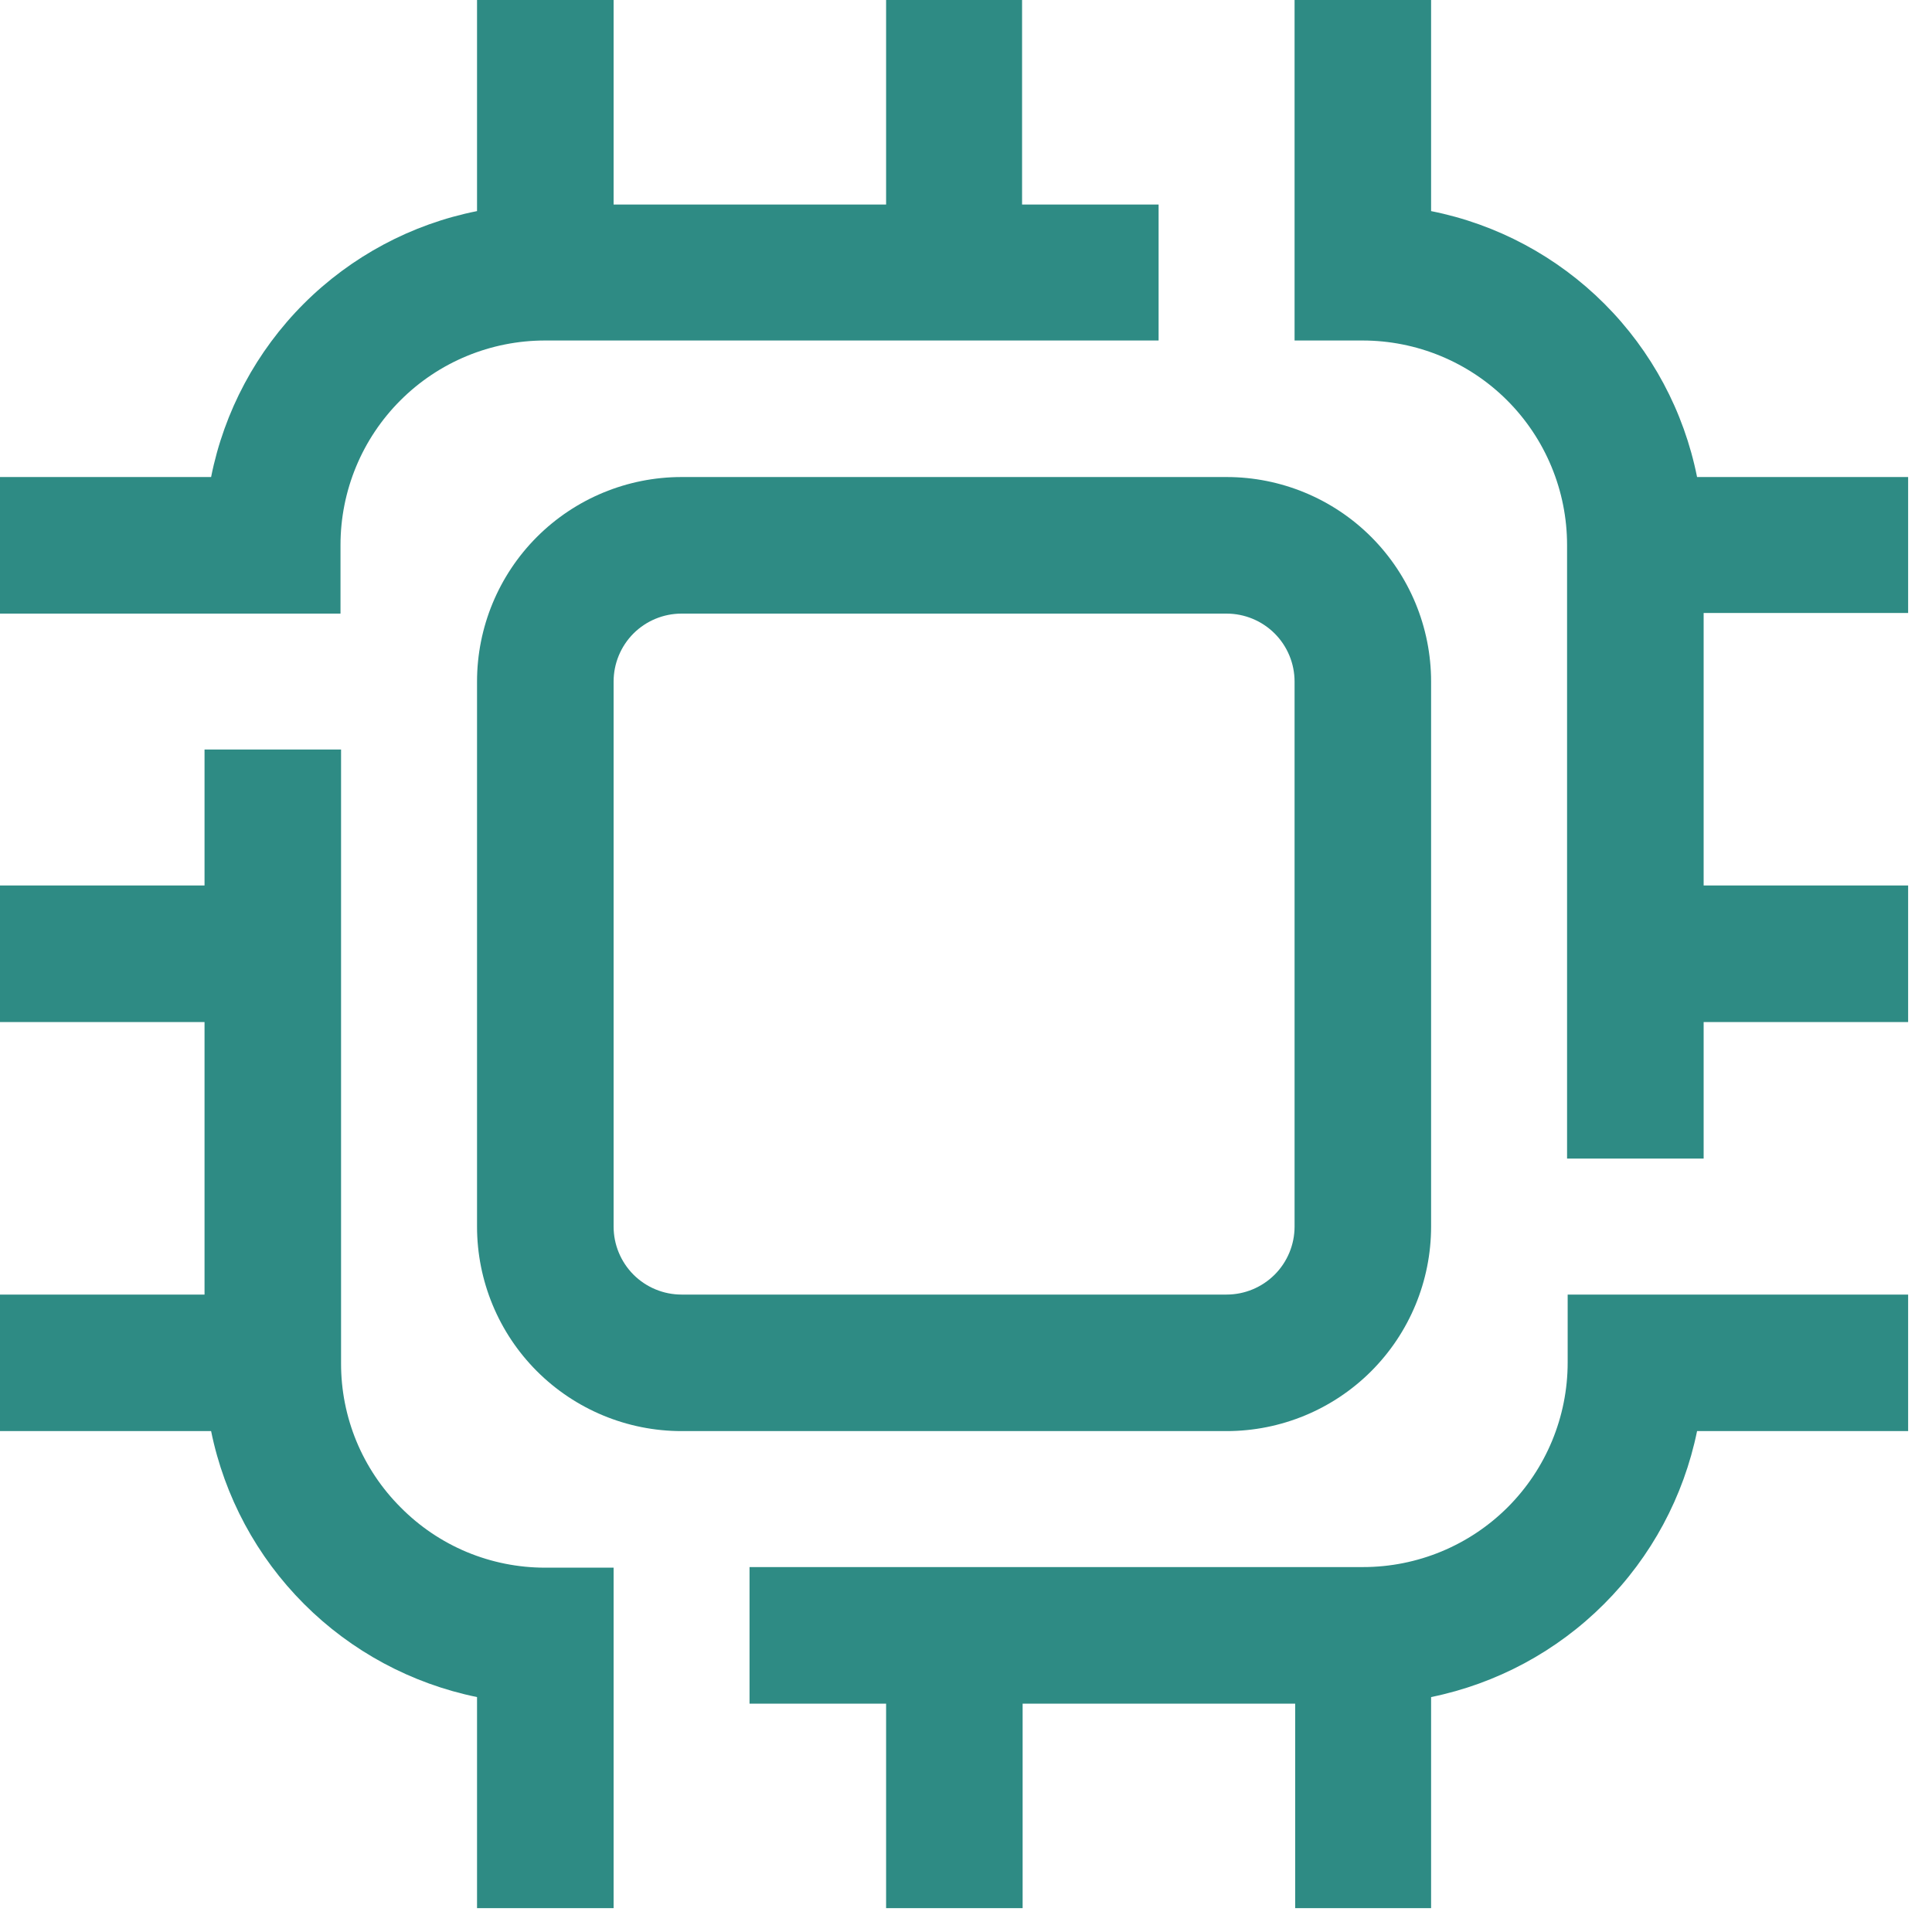 <svg width="45" height="45" viewBox="0 0 45 45" fill="none" xmlns="http://www.w3.org/2000/svg">
<path d="M28.569 11.111H15.875C14.611 11.111 13.4 11.613 12.506 12.506C11.613 13.4 11.111 14.611 11.111 15.875V28.569C11.111 29.833 11.613 31.045 12.506 31.938C13.4 32.831 14.611 33.333 15.875 33.333H28.569C29.833 33.333 31.045 32.831 31.938 31.938C32.831 31.045 33.333 29.833 33.333 28.569V15.875C33.333 14.611 32.831 13.4 31.938 12.506C31.045 11.613 29.833 11.111 28.569 11.111ZM30.153 28.569C30.153 28.989 29.986 29.392 29.689 29.689C29.392 29.986 28.989 30.153 28.569 30.153H15.875C15.455 30.153 15.052 29.986 14.755 29.689C14.459 29.392 14.292 28.989 14.292 28.569V15.875C14.292 15.455 14.459 15.052 14.755 14.755C15.052 14.459 15.455 14.292 15.875 14.292H28.569C28.989 14.292 29.392 14.459 29.689 14.755C29.986 15.052 30.153 15.455 30.153 15.875V28.569Z" fill="#2E8B84"/>
<path d="M7.931 14.292V12.694C7.931 11.431 8.432 10.219 9.326 9.326C10.219 8.432 11.431 7.931 12.694 7.931H26.986V4.764H23.806V0H20.639V4.764H14.292V0H11.111V4.917C9.582 5.221 8.178 5.973 7.075 7.075C5.973 8.178 5.221 9.582 4.917 11.111H0V14.292H7.931ZM9.333 35.111C8.891 34.67 8.541 34.147 8.302 33.57C8.064 32.993 7.942 32.374 7.944 31.75V17.458H4.764V20.625H0V23.806H4.764V30.153H0V33.333H4.917C5.228 34.859 5.982 36.26 7.083 37.361C8.184 38.463 9.585 39.216 11.111 39.528V44.444H14.292V36.514H12.694C12.069 36.514 11.45 36.39 10.873 36.15C10.296 35.909 9.773 35.556 9.333 35.111ZM36.514 30.153V31.736C36.514 33 36.012 34.211 35.119 35.105C34.225 35.998 33.014 36.5 31.75 36.5H17.458V39.681H20.639V44.444H23.819V39.681H30.167V44.444H33.333V39.528C34.859 39.216 36.26 38.463 37.361 37.361C38.463 36.26 39.216 34.859 39.528 33.333H44.444V30.153H36.514ZM44.444 14.278V11.111H39.528C39.223 9.582 38.472 8.178 37.369 7.075C36.267 5.973 34.862 5.221 33.333 4.917V0H30.153V7.931H31.736C32.362 7.931 32.981 8.054 33.559 8.293C34.137 8.533 34.662 8.883 35.105 9.326C35.547 9.768 35.898 10.293 36.137 10.871C36.377 11.449 36.5 12.069 36.5 12.694V26.986H39.681V23.806H44.444V20.625H39.681V14.278H44.444Z" fill="#2E8B84"/>
</svg>
